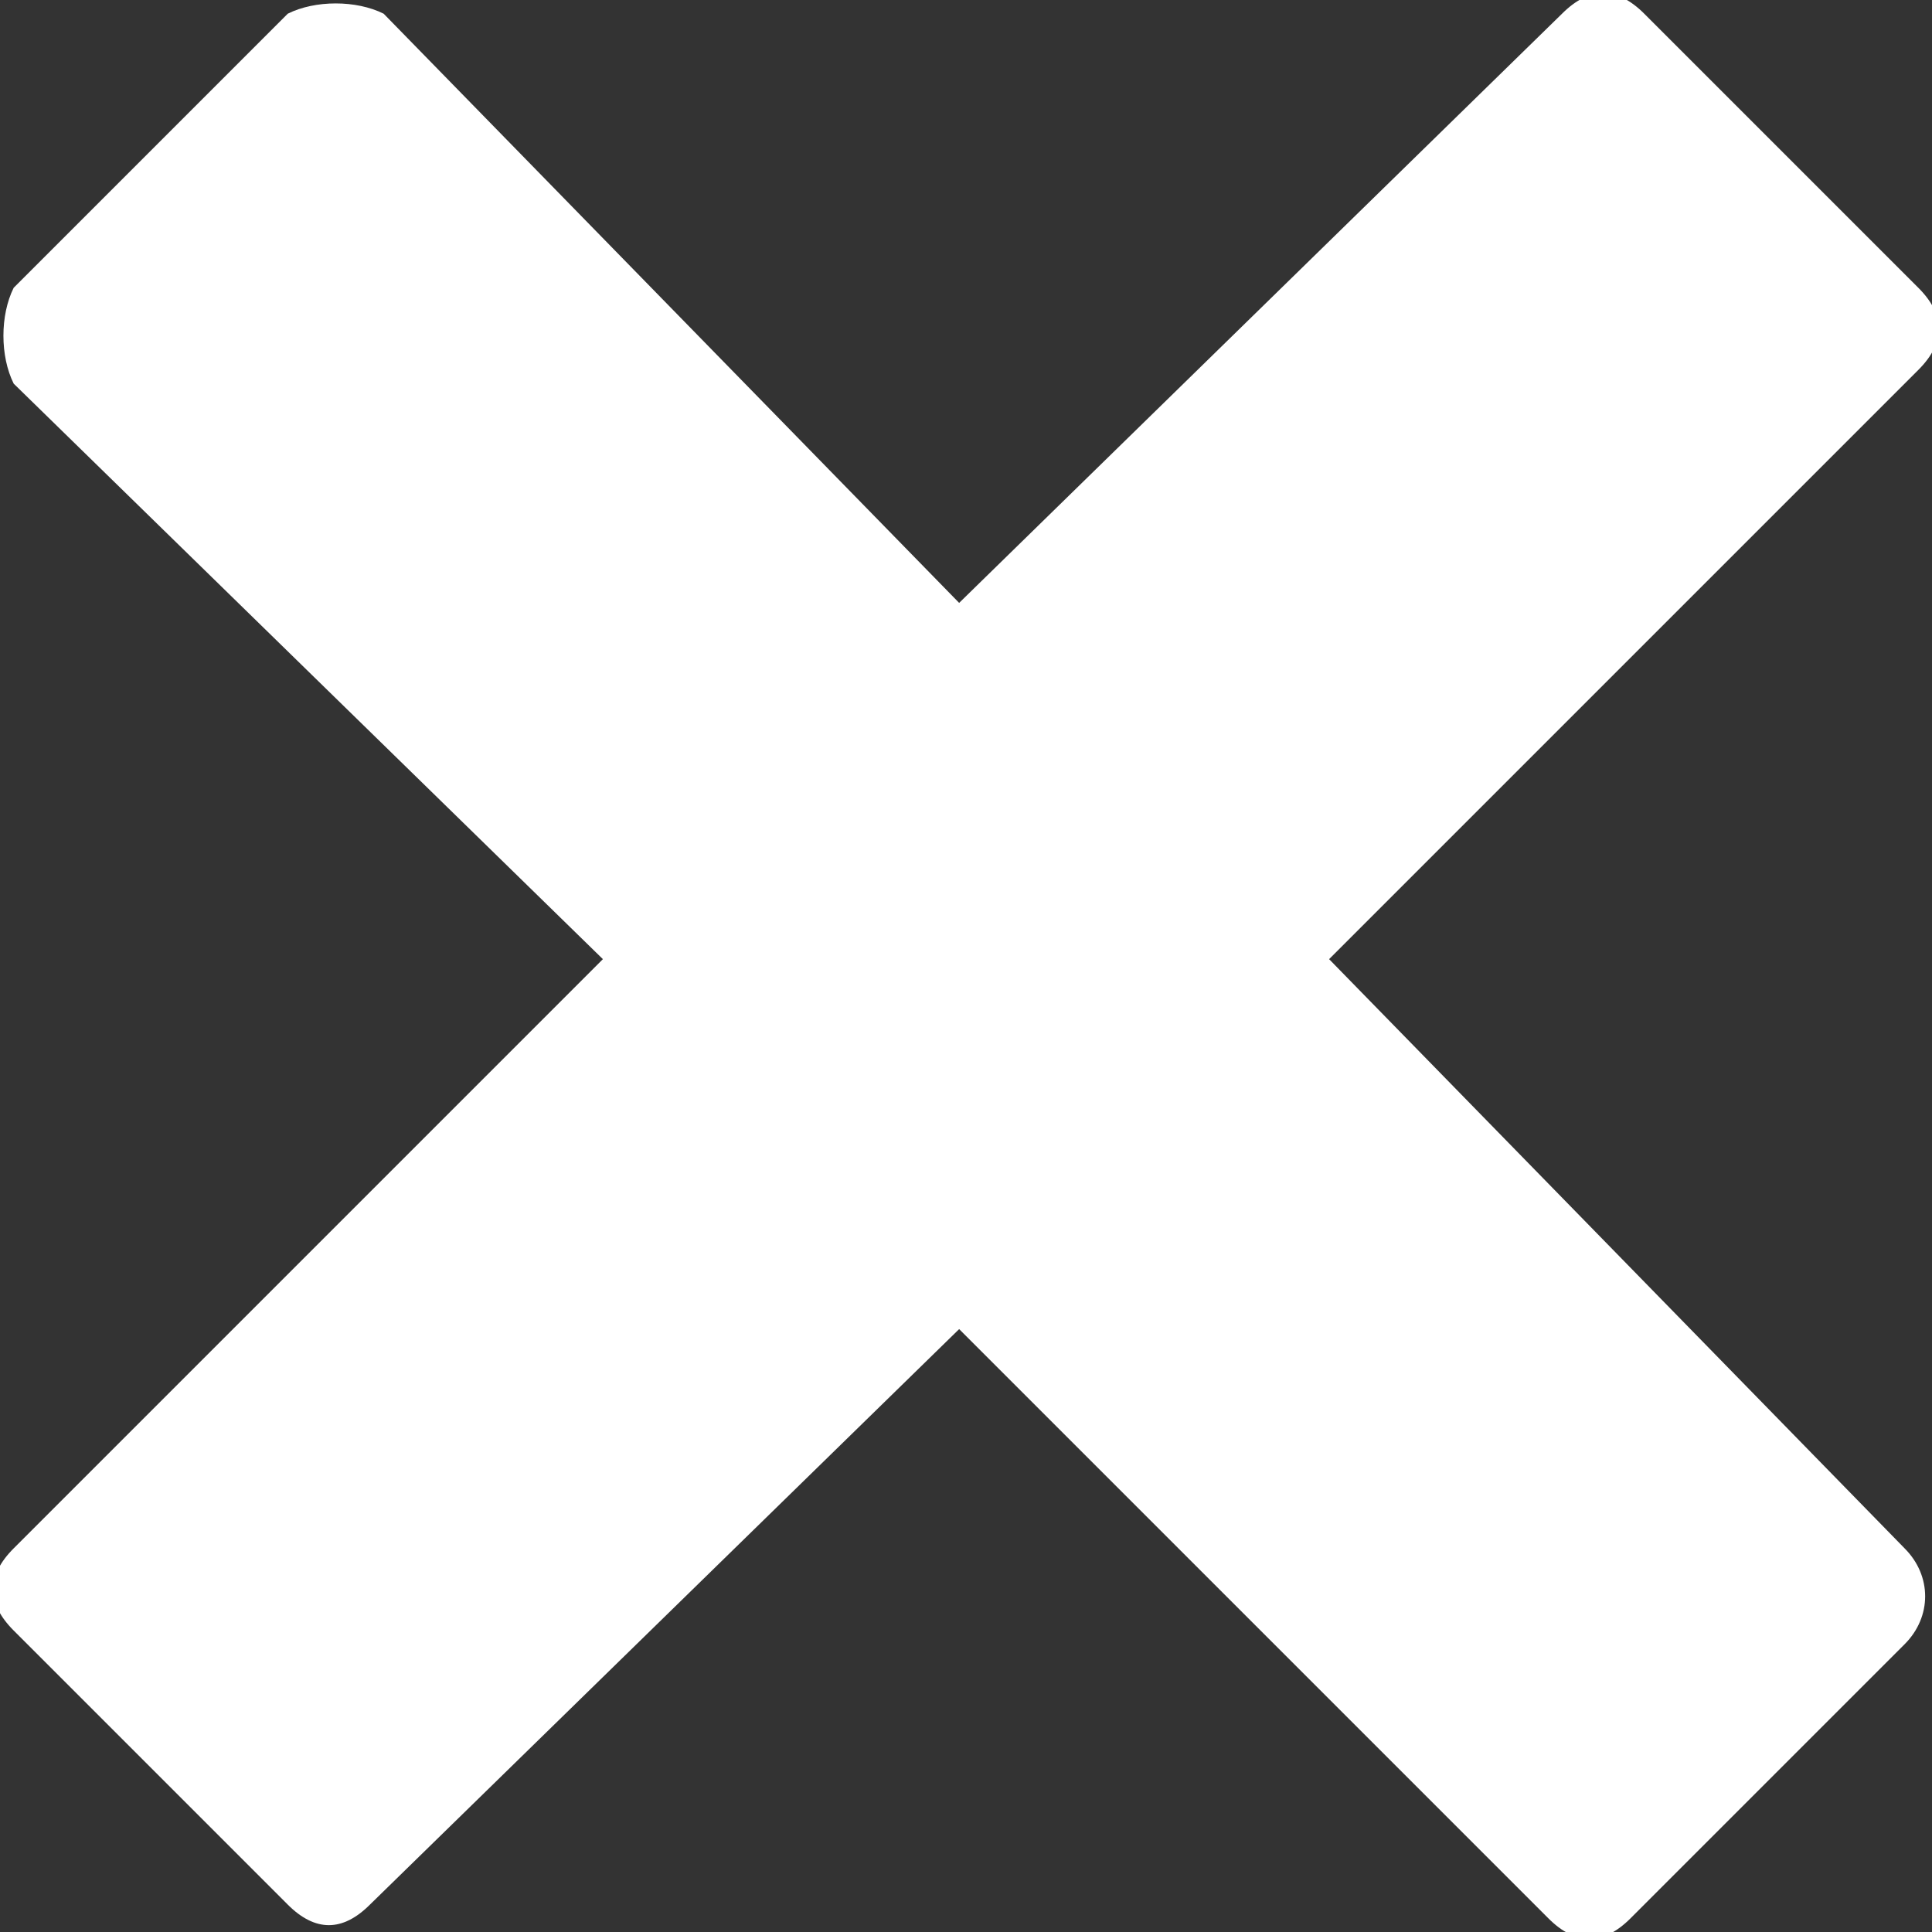 <?xml version="1.0" encoding="utf-8"?>
<!-- Generator: Adobe Illustrator 26.2.1, SVG Export Plug-In . SVG Version: 6.00 Build 0)  -->
<svg version="1.1" id="Vrstva_1" xmlns="http://www.w3.org/2000/svg" xmlns:xlink="http://www.w3.org/1999/xlink" x="0px" y="0px"
	 viewBox="0 0 14.1 14.1" style="enable-background:new 0 0 14.1 14.1;" xml:space="preserve">
<rect x="0" y="0" width="14.1" height="14.1" fill="#333333" stroke="none"/>
<style type="text/css">
	.st0{fill:#FFFFFF;}
</style>
<path id="Icon_metro-cross" class="st0" d="M13.9,11.3L13.9,11.3L9.7,7l4.3-4.3l0,0c0.2-0.2,0.2-0.4,0-0.6l-2-2
	c-0.2-0.2-0.4-0.2-0.6,0l0,0L7,4.4L2.8,0.1l0,0C2.6,0,2.3,0,2.1,0.1l-2,2C0,2.3,0,2.6,0.1,2.8l0,0L4.4,7l-4.3,4.3l0,0
	c-0.2,0.2-0.2,0.4,0,0.6l2,2c0.2,0.2,0.4,0.2,0.6,0l0,0L7,9.7l4.3,4.3l0,0c0.2,0.2,0.4,0.2,0.6,0l2-2C14.1,11.8,14.1,11.5,13.9,11.3
	L13.9,11.3z"/>
</svg>
